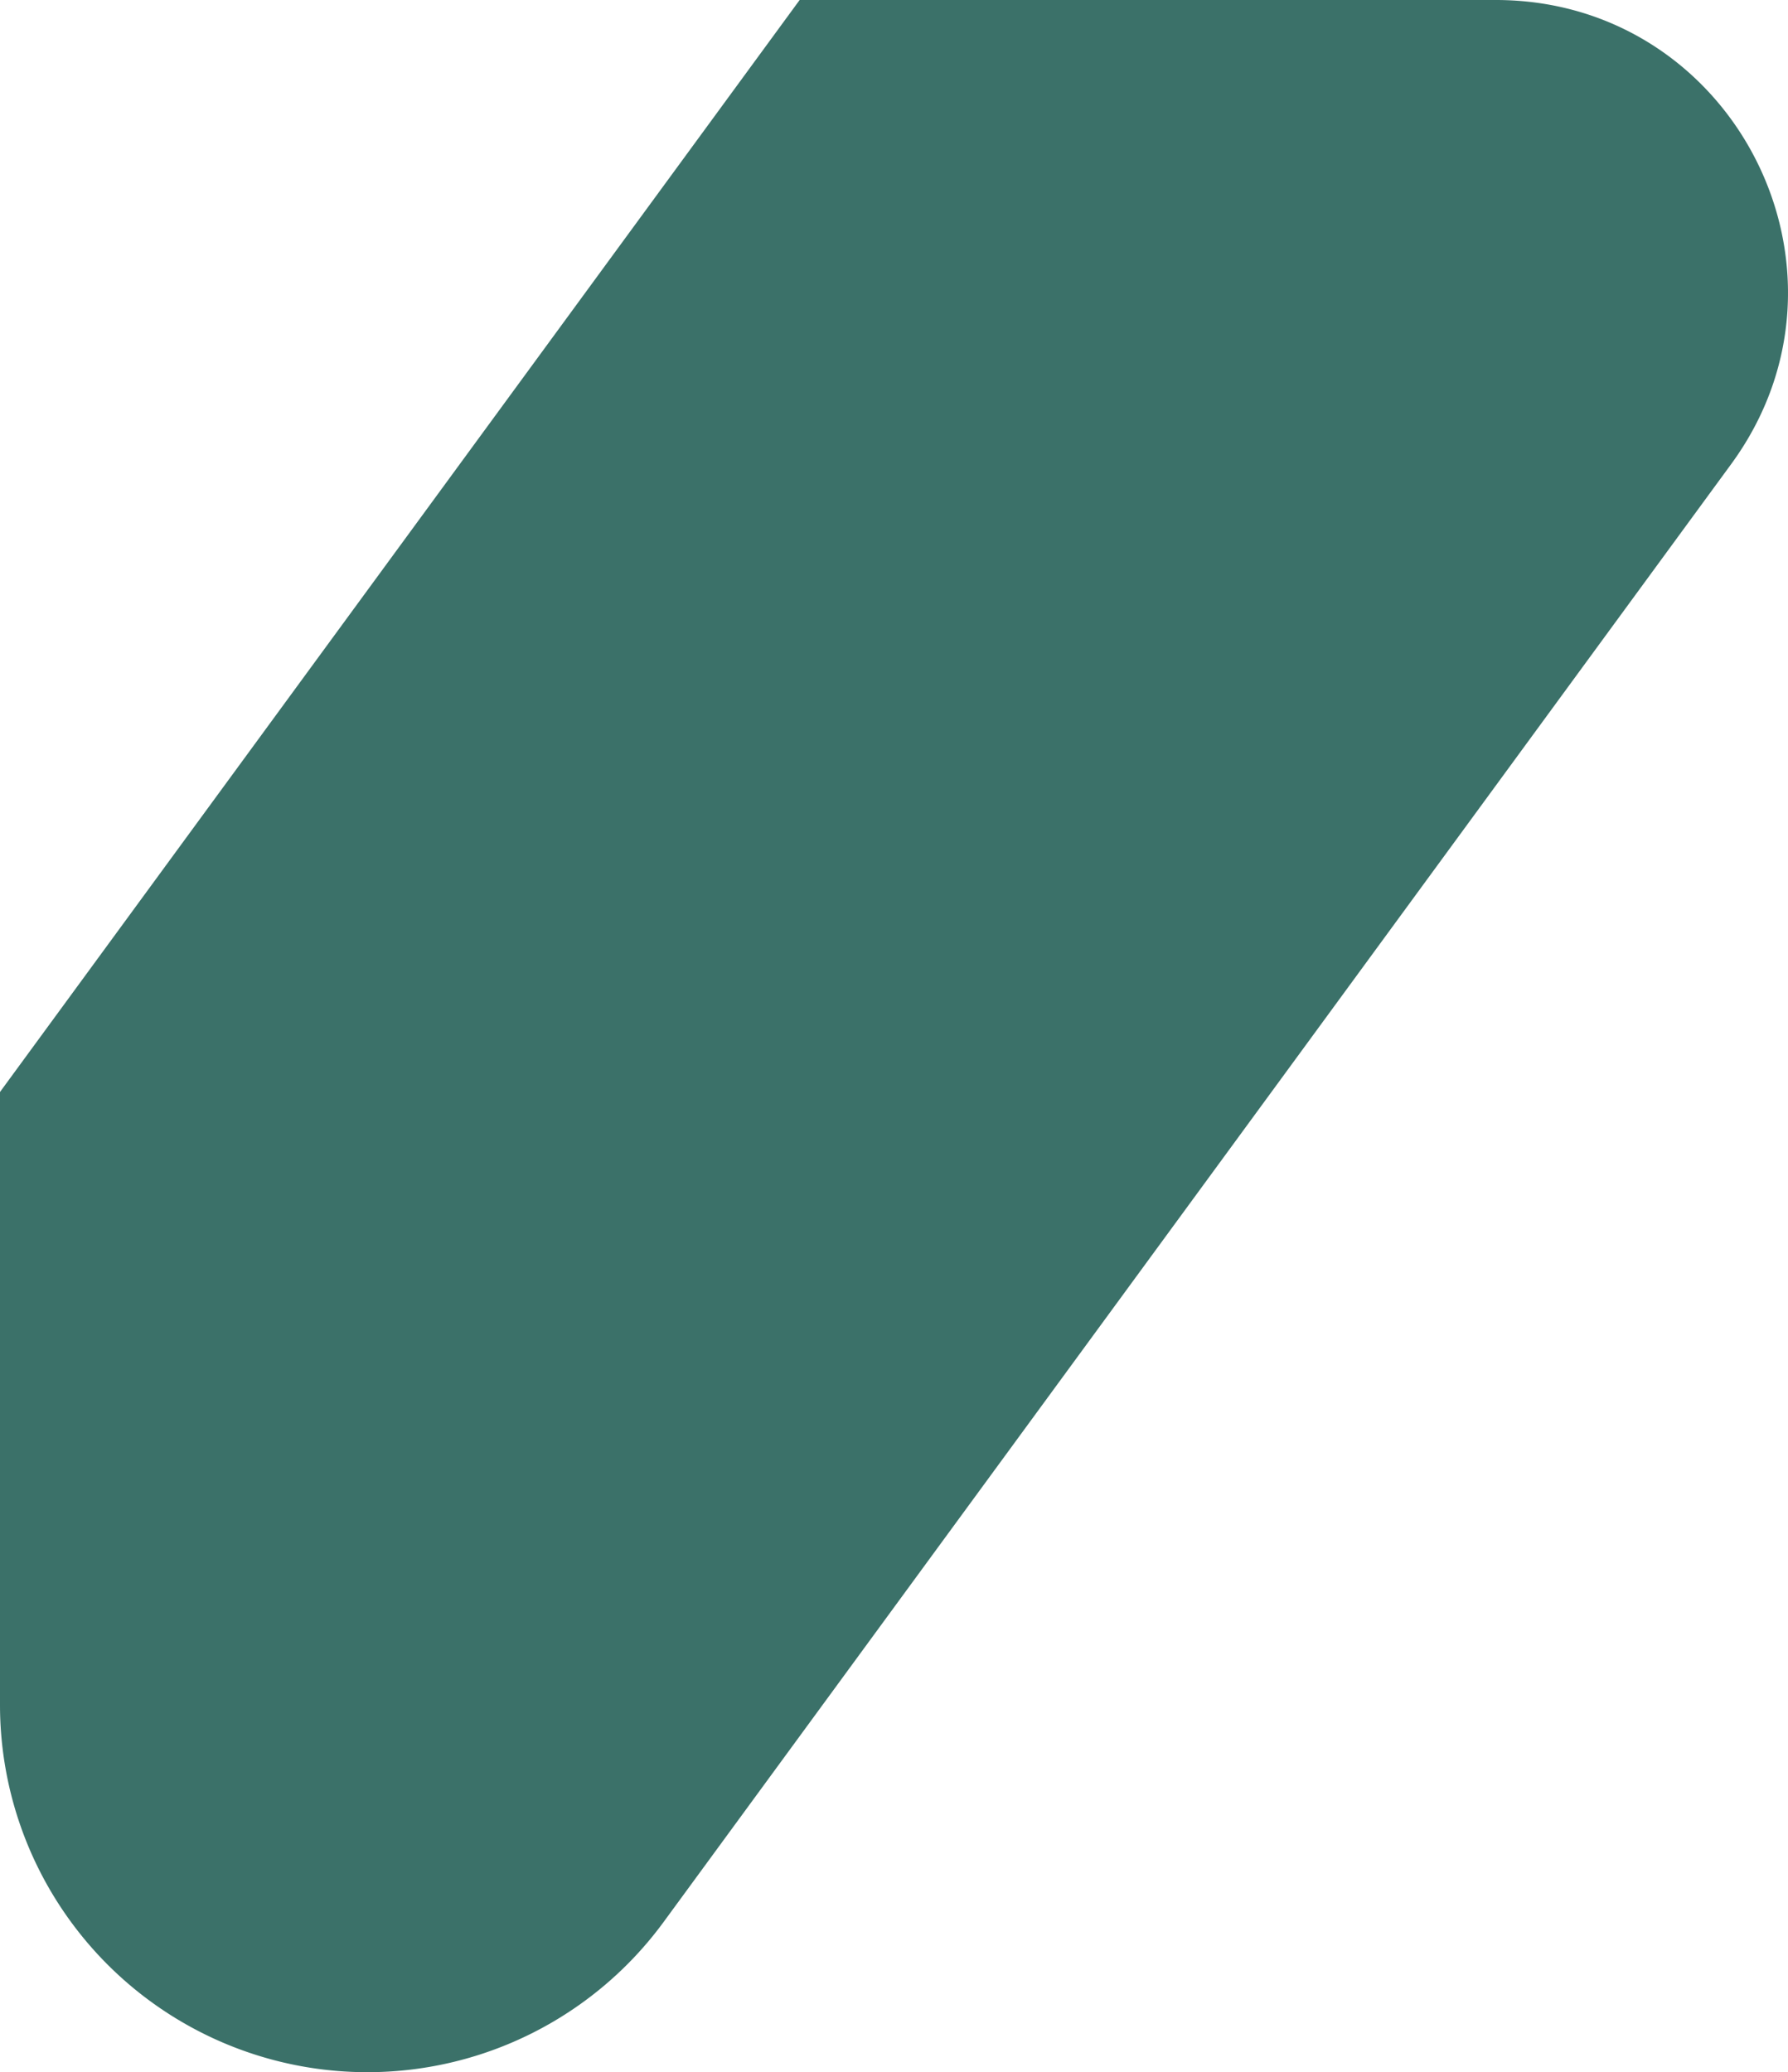 <?xml version="1.0" encoding="UTF-8"?> <svg xmlns="http://www.w3.org/2000/svg" width="461.572" height="534.919" viewBox="0 0 461.572 534.919"><path id="about3" d="M0,281.887V440.1A94.825,94.825,0,0,0,171.33,496.12L327.8,282.473,446.887,119.828C483.322,70.068,447.789,0,386.113,0H206.429Z" transform="translate(0 -0.001)" fill="#3b7169"></path></svg> 